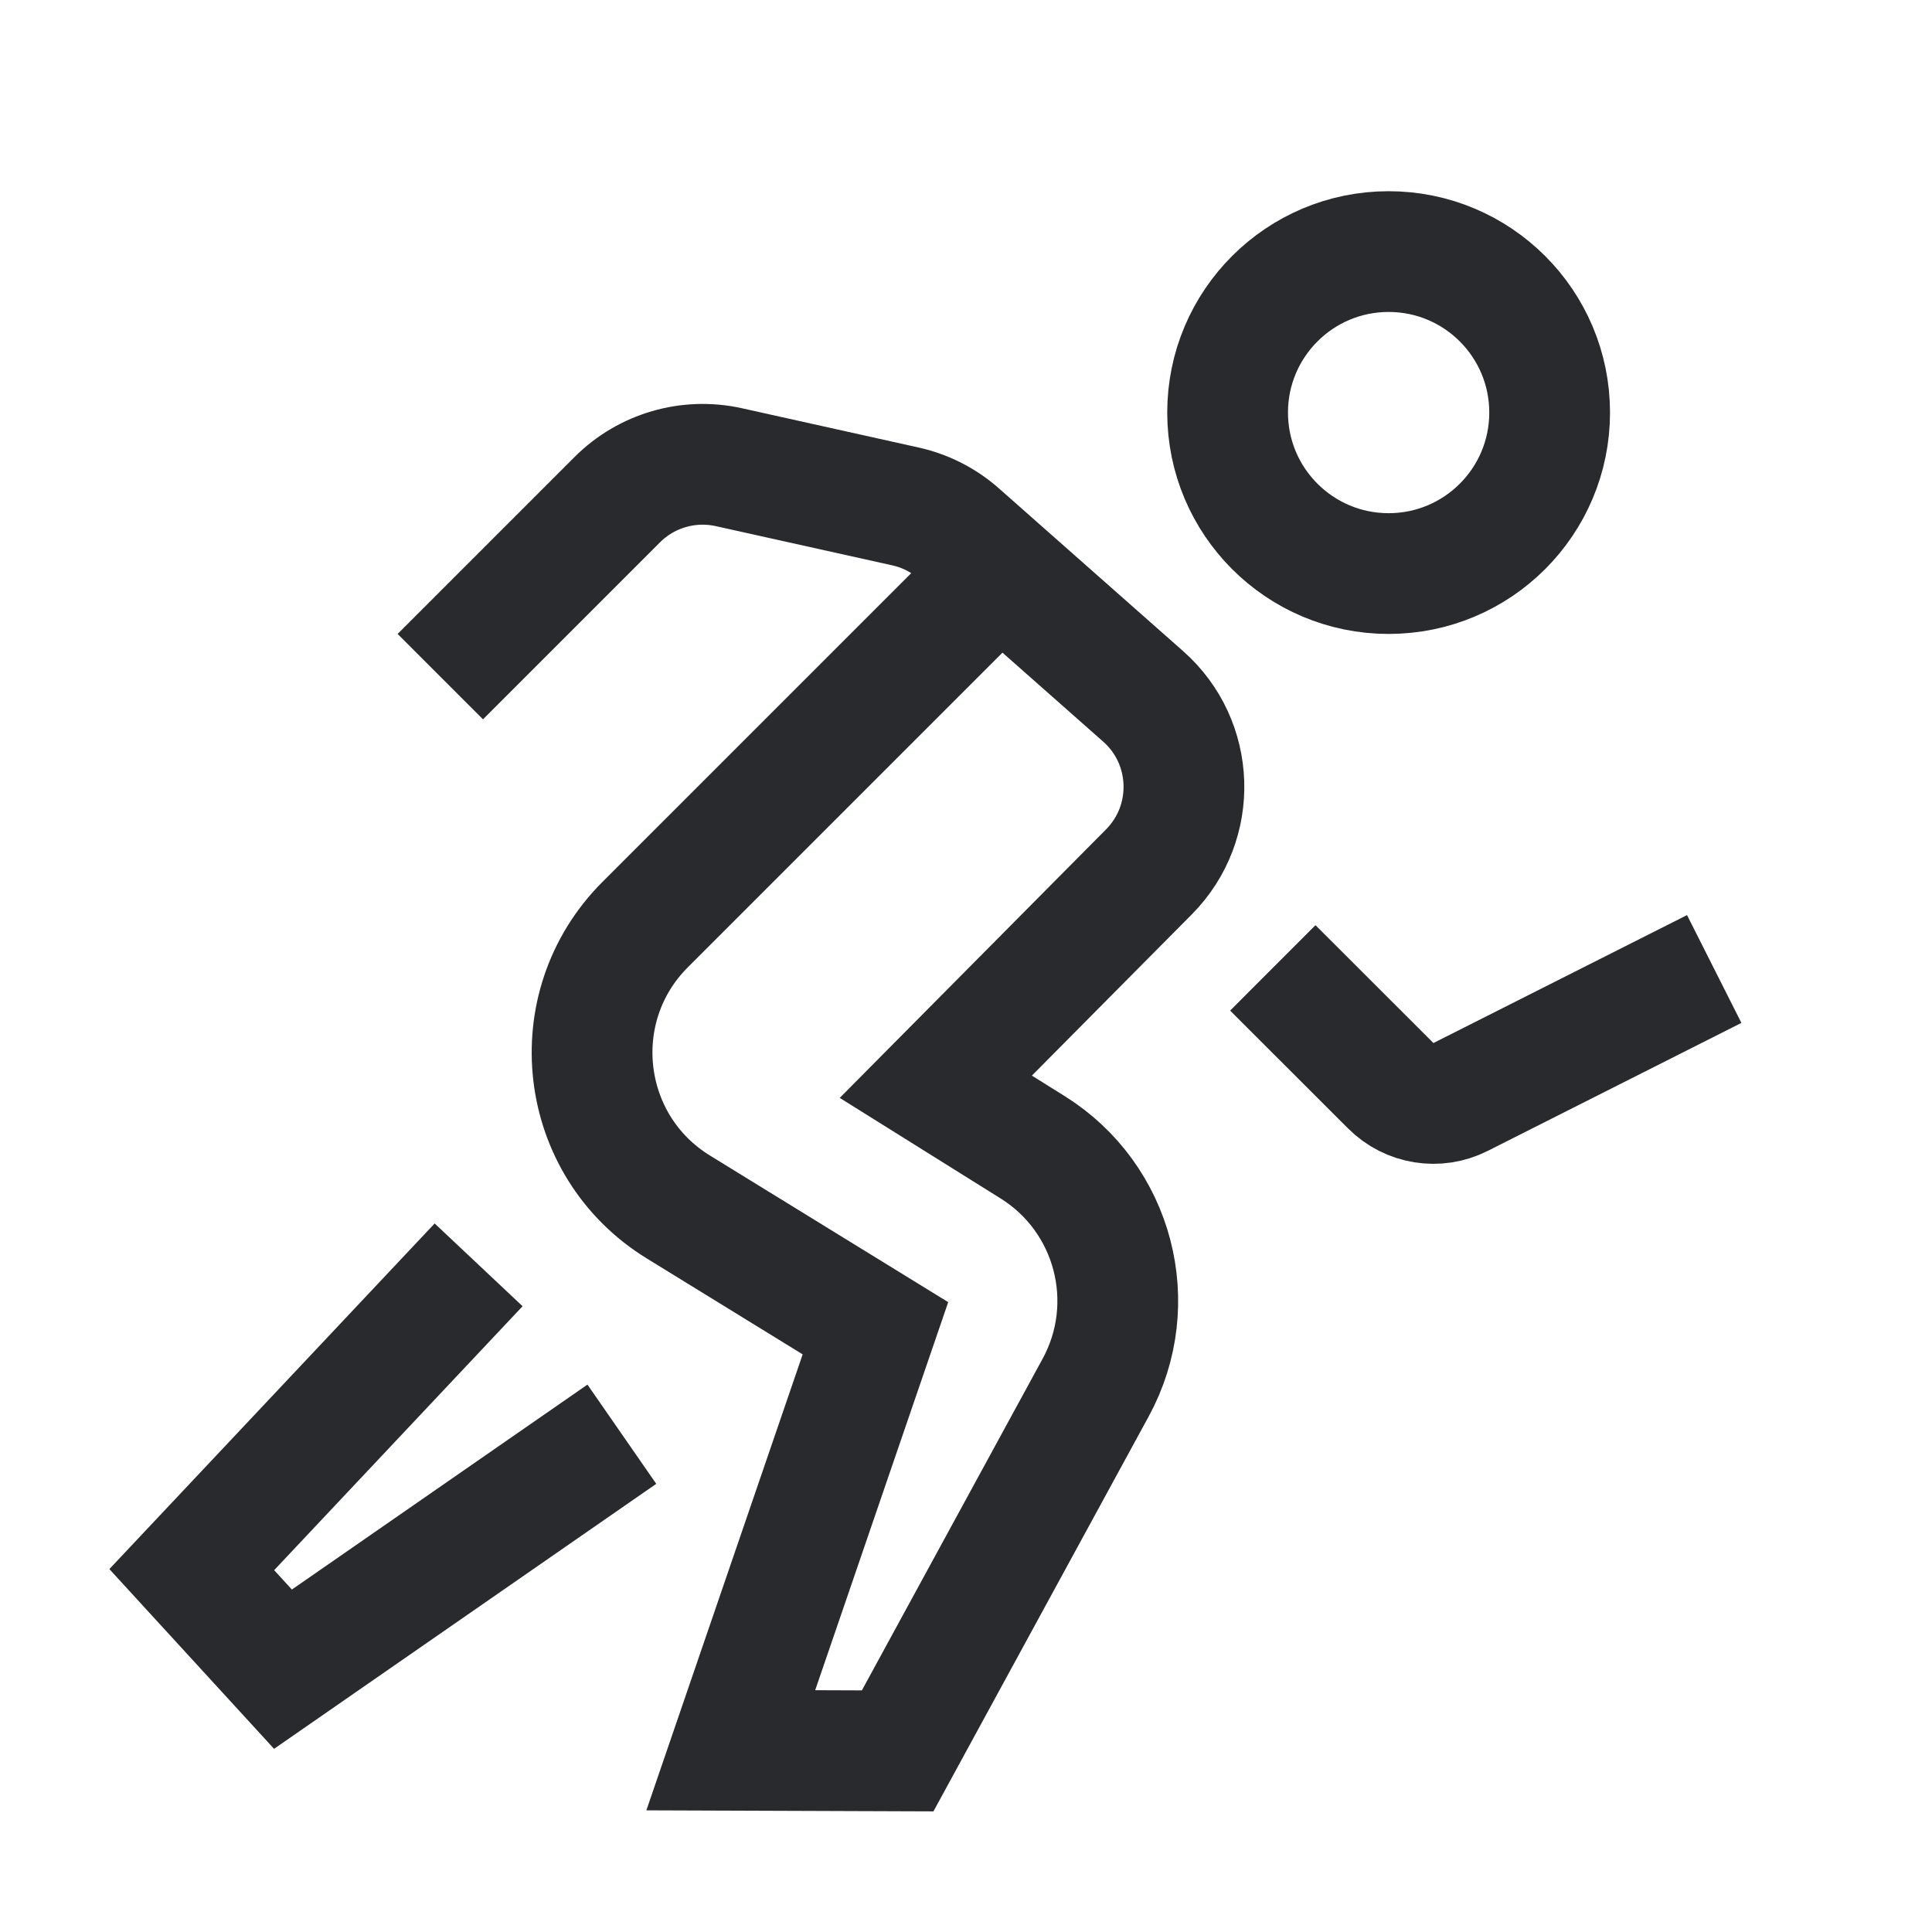 <svg xmlns="http://www.w3.org/2000/svg" height="32" width="32" viewBox="0 0 32 32"><title>32 athletics</title><g stroke-linecap="square" stroke-miterlimit="10" fill="#292A2E" stroke-linejoin="miter" class="nc-icon-wrapper"> <path d="M23 9.5C24.473 9.5 25.667 8.306 25.667 6.833C25.667 5.361 24.473 4.167 23 4.167C21.527 4.167 20.333 5.361 20.333 6.833C20.333 8.306 21.527 9.5 23 9.5Z" stroke="#292A2E" stroke-width="2" data-color="color-2" fill="none"></path> <path d="M7.242 21.678L3.176 25.998L4.687 27.647L9.478 24.325" stroke="#292A2E" stroke-width="2" fill="none"></path> <path d="M16.5 9.5L10.686 15.314C9.315 16.684 9.584 18.975 11.235 19.991L14.5 22L12.104 28.99L14.868 29L18.148 22.982C18.907 21.588 18.45 19.843 17.103 19.002L15.5 18L18.011 15.468L19.03 14.441C19.839 13.625 19.796 12.295 18.934 11.534L15.887 8.842C15.633 8.617 15.327 8.461 14.996 8.388L12.072 7.738C11.404 7.59 10.707 7.793 10.224 8.276L8 10.5" stroke="#292A2E" stroke-width="2" fill="none"></path> <path d="M27.5 16.5L24.192 18.169C23.807 18.364 23.34 18.289 23.035 17.983L21.789 16.738" stroke="#292A2E" stroke-width="2" fill="none"></path> </g></svg>